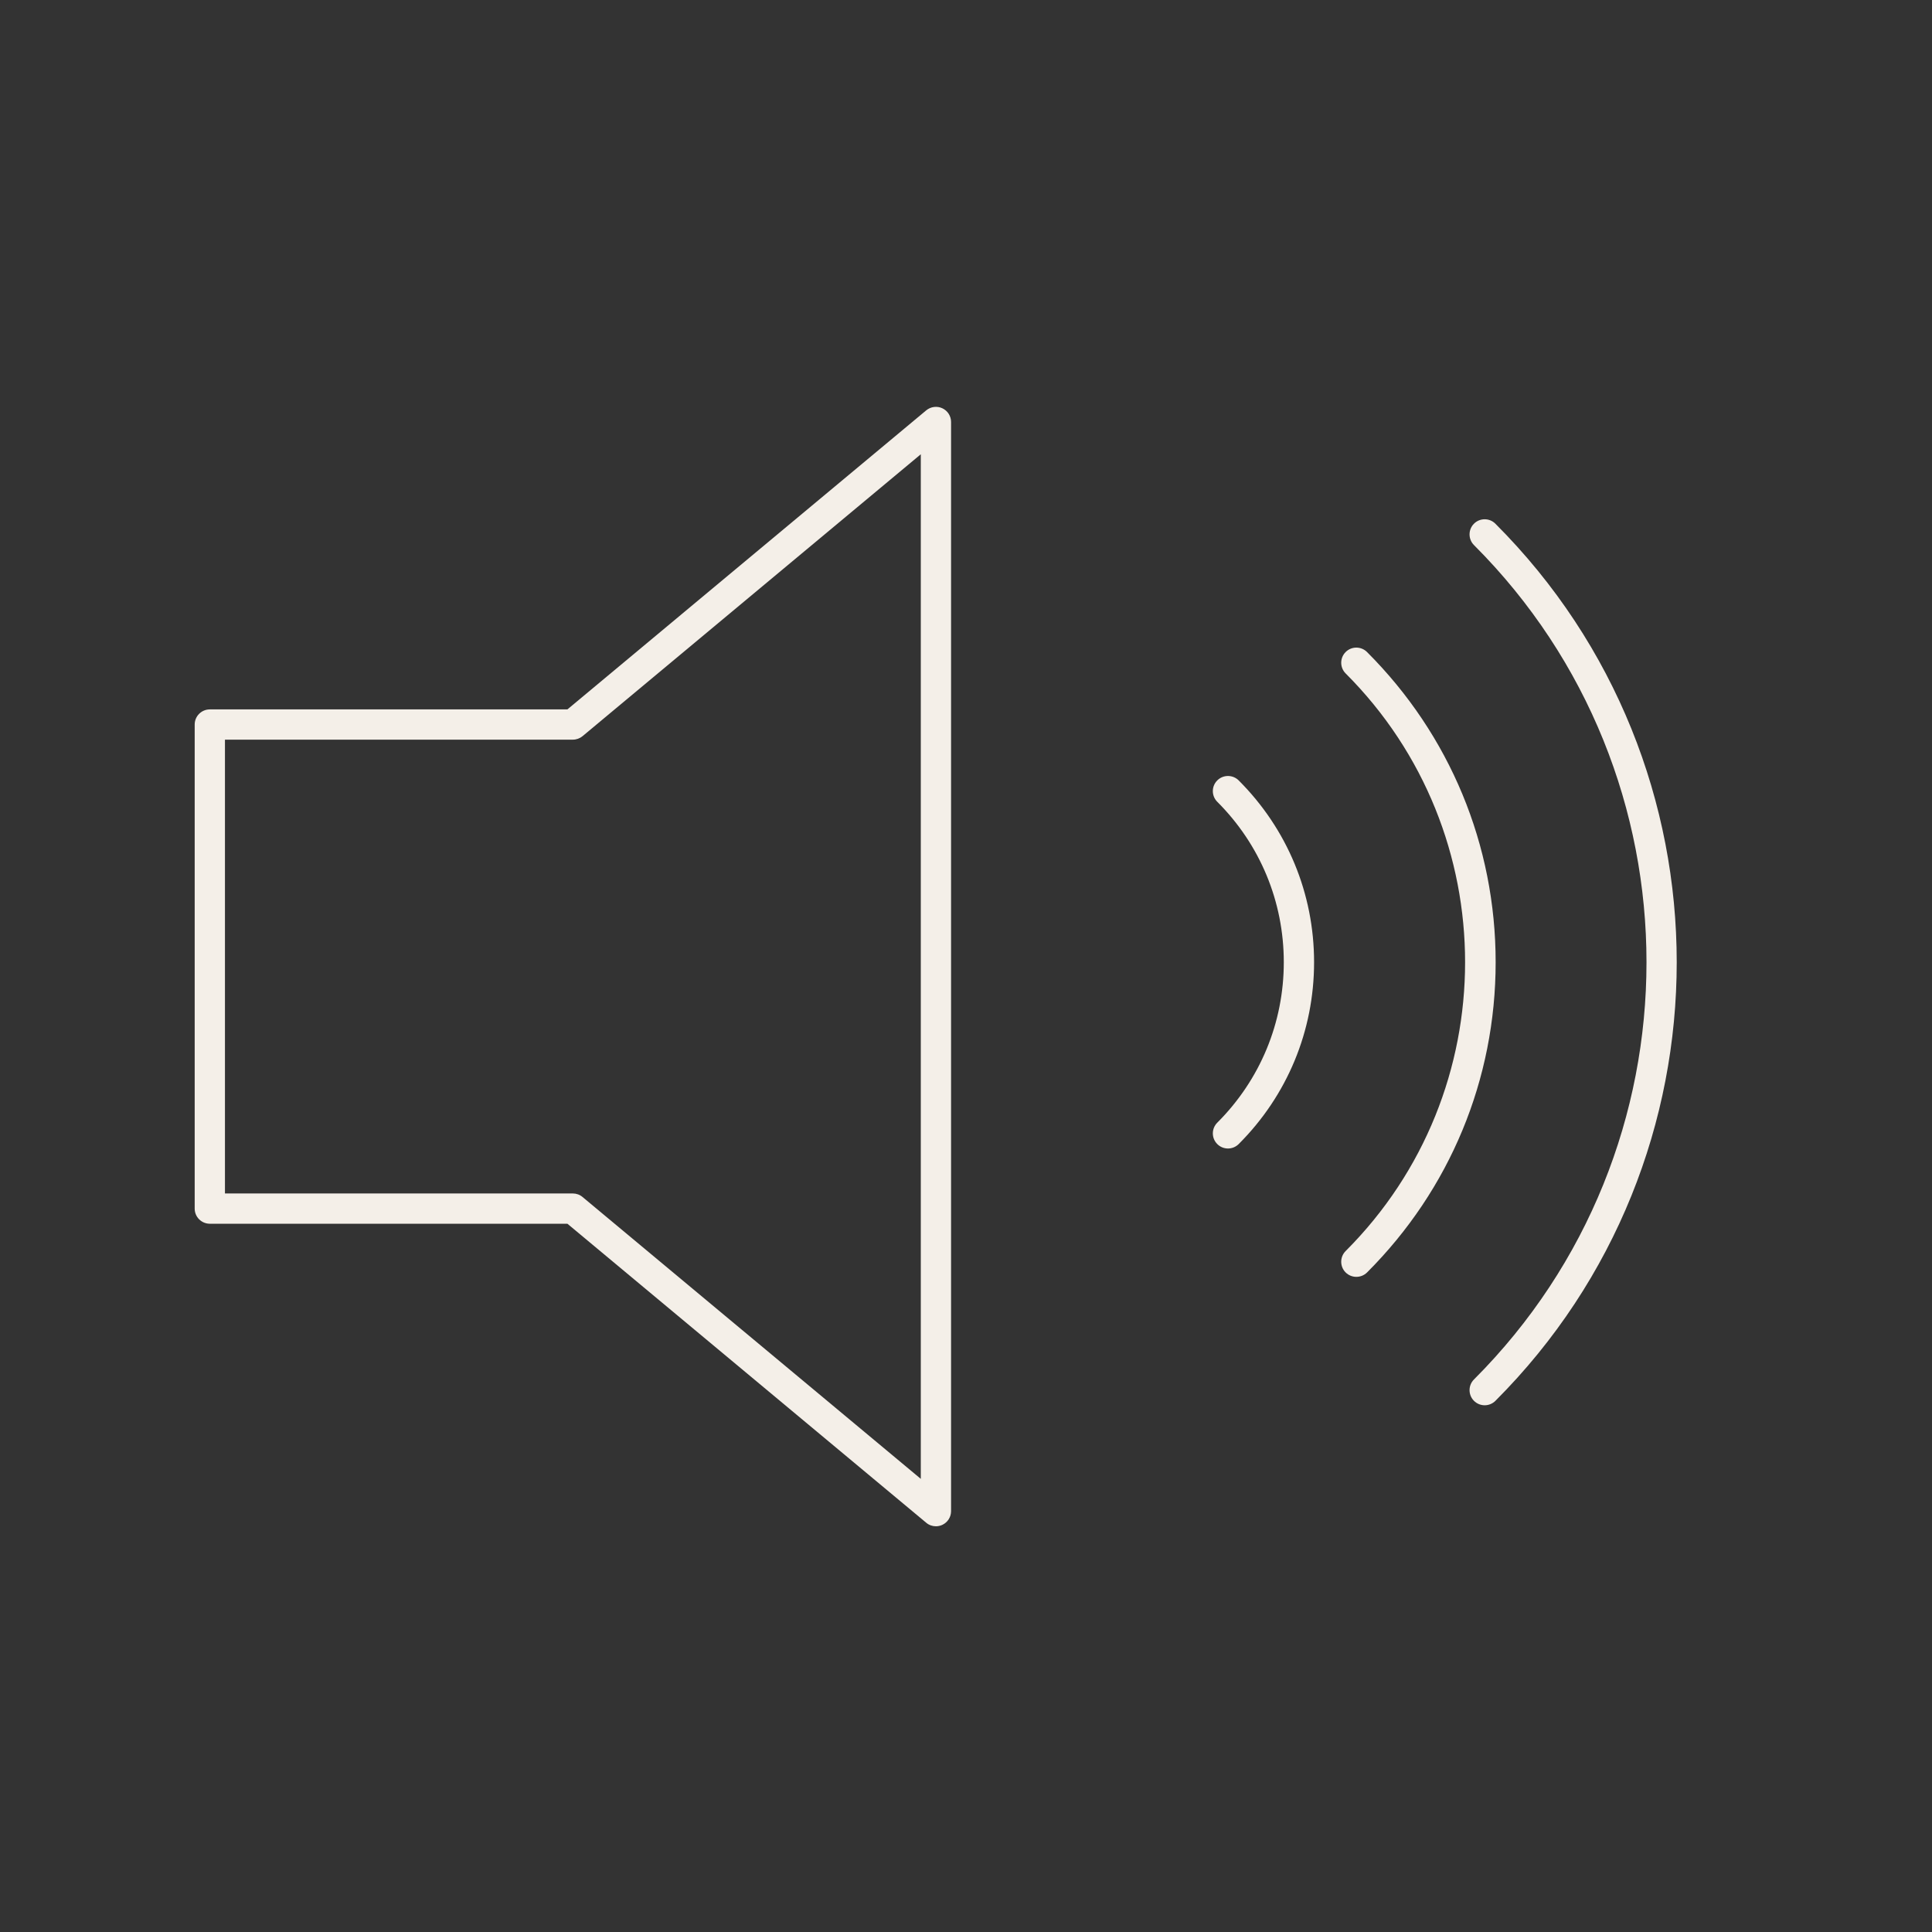 <svg xmlns="http://www.w3.org/2000/svg" xmlns:xlink="http://www.w3.org/1999/xlink" width="500" zoomAndPan="magnify" viewBox="0 0 375 375" height="500" preserveAspectRatio="xMidYMid meet" version="1.2"><rect x="0" y="0" width="375" height="375" fill="#333333" stroke="none"/><defs><clipPath id="dbcd04aaf6"><path d="M 37.5 78.75 L 185 78.75 L 185 296.25 L 37.5 296.25 Z M 37.5 78.75 "/></clipPath></defs><g id="71f2b5891f"><g clip-rule="nonzero" clip-path="url(#dbcd04aaf6)"><path style=" stroke:none;fill-rule:nonzero;fill:#f4efe8;fill-opacity:1;" d="M 182.91 79.246 C 181.895 78.766 180.664 78.918 179.785 79.645 L 110.133 137.695 L 40.727 137.695 C 39.105 137.695 37.789 139.012 37.789 140.629 L 37.789 234.59 C 37.789 236.211 39.105 237.527 40.727 237.527 L 110.133 237.527 L 179.785 295.57 C 180.32 296.02 180.988 296.25 181.664 296.25 C 182.086 296.25 182.516 296.156 182.91 295.973 C 183.941 295.488 184.602 294.453 184.602 293.312 L 184.602 81.906 C 184.602 80.766 183.941 79.727 182.91 79.246 Z M 178.727 287.047 L 113.074 232.34 C 112.547 231.895 111.883 231.652 111.195 231.652 L 43.664 231.652 L 43.664 143.566 L 111.195 143.566 C 111.883 143.566 112.547 143.324 113.074 142.887 L 178.727 88.172 Z M 178.727 287.047 "/></g><path style=" stroke:none;fill-rule:nonzero;fill:#f4efe8;fill-opacity:1;" d="M 236.273 151.477 C 235.125 152.621 235.125 154.484 236.273 155.629 C 244.598 163.949 249.184 175.016 249.184 186.77 C 249.184 198.527 244.598 209.586 236.273 217.91 C 235.125 219.059 235.125 220.918 236.273 222.062 C 236.848 222.641 237.598 222.922 238.352 222.922 C 239.102 222.922 239.855 222.633 240.43 222.062 C 249.859 212.633 255.062 200.102 255.062 186.77 C 255.062 173.441 249.859 160.906 240.43 151.477 C 239.277 150.332 237.418 150.332 236.273 151.477 Z M 236.273 151.477 "/><path style=" stroke:none;fill-rule:nonzero;fill:#f4efe8;fill-opacity:1;" d="M 265.34 126.559 C 264.195 125.414 262.332 125.414 261.188 126.559 C 260.043 127.707 260.043 129.566 261.188 130.711 C 292.102 161.625 292.102 211.918 261.188 242.828 C 260.043 243.973 260.043 245.836 261.188 246.98 C 261.766 247.555 262.516 247.836 263.266 247.836 C 264.02 247.836 264.77 247.551 265.348 246.98 C 281.441 230.883 290.305 209.504 290.305 186.77 C 290.305 164.039 281.438 142.656 265.34 126.559 Z M 265.34 126.559 "/><path style=" stroke:none;fill-rule:nonzero;fill:#f4efe8;fill-opacity:1;" d="M 290.25 101.648 C 289.105 100.504 287.246 100.504 286.098 101.648 C 284.953 102.793 284.953 104.656 286.098 105.801 C 330.746 150.449 330.746 223.098 286.098 267.75 C 284.953 268.895 284.953 270.758 286.098 271.902 C 286.676 272.477 287.426 272.762 288.18 272.762 C 288.93 272.762 289.684 272.473 290.258 271.902 C 337.184 224.957 337.184 148.582 290.25 101.648 Z M 290.25 101.648 "/></g></svg>